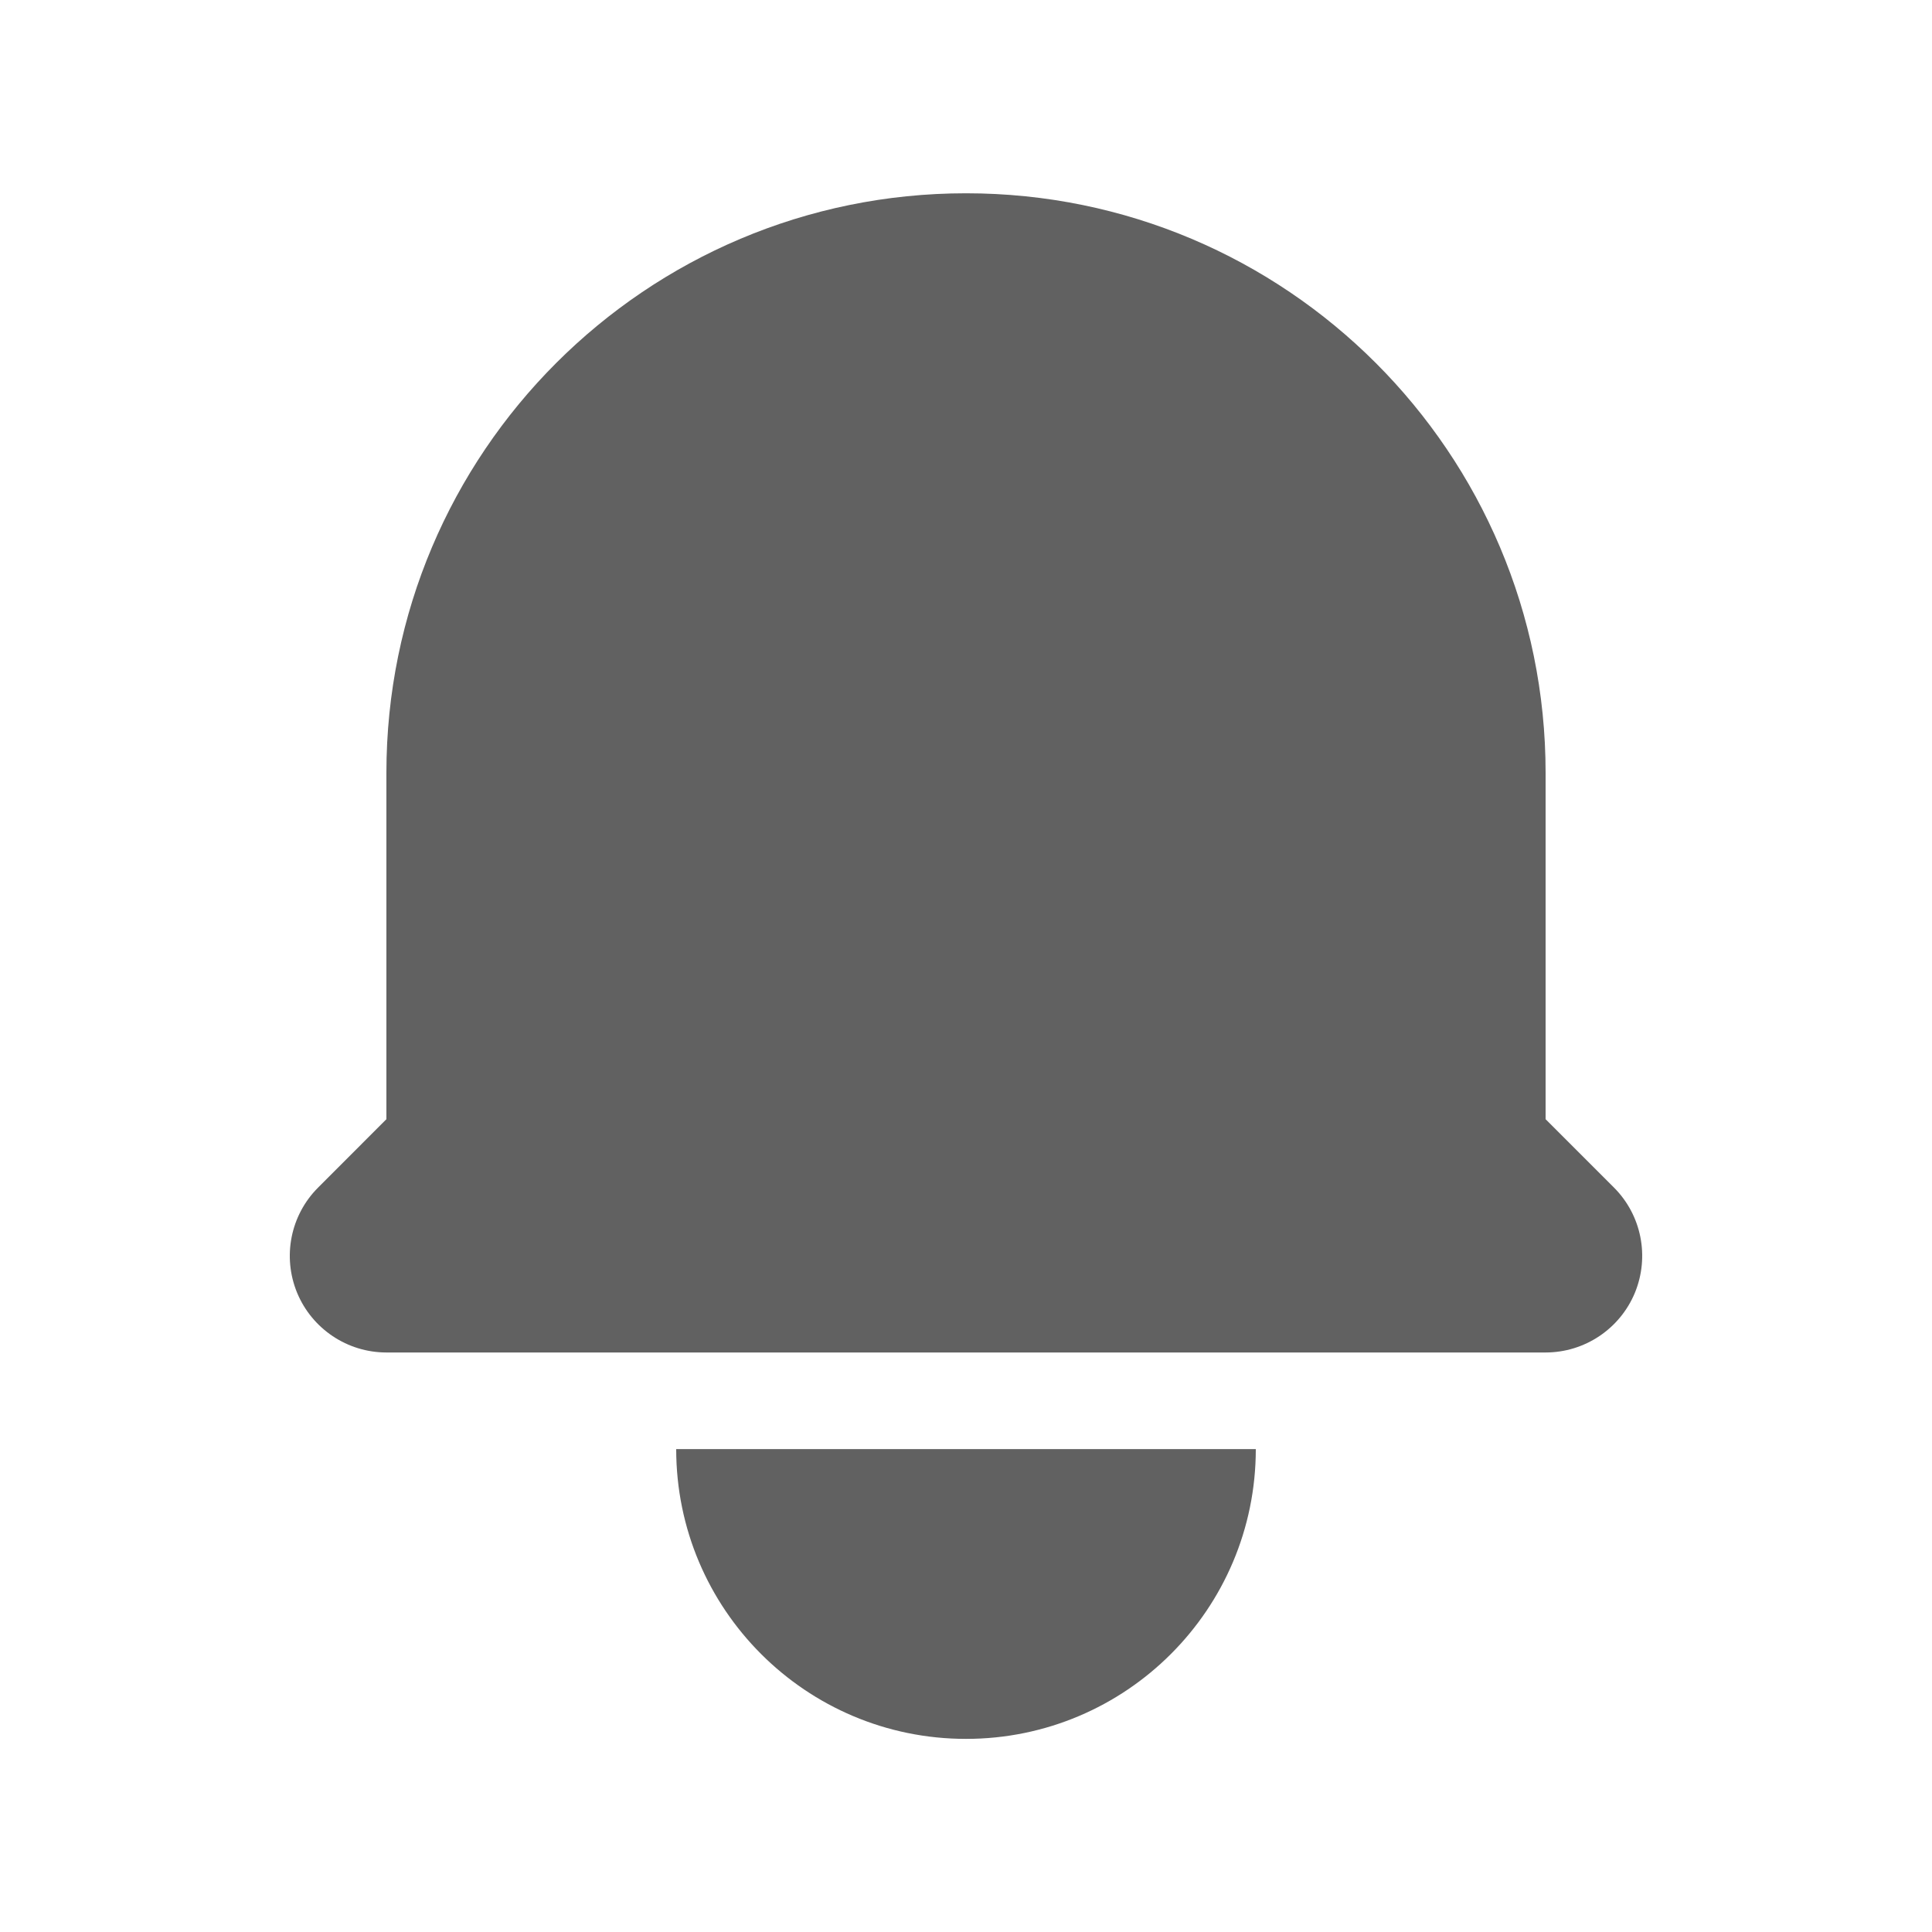 <svg width="24" height="24" viewBox="0 0 24 24" fill="none" xmlns="http://www.w3.org/2000/svg"><path d="M12 2.401C8.024 2.401 4.8 5.624 4.8 9.601V13.903L3.952 14.752C3.608 15.095 3.506 15.611 3.691 16.06C3.877 16.508 4.315 16.801 4.8 16.801H19.2C19.685 16.801 20.123 16.508 20.309 16.06C20.494 15.611 20.392 15.095 20.049 14.752L19.2 13.903V9.601C19.2 5.624 15.976 2.401 12 2.401Z" fill="#616161"/><path d="M12 21.601C10.012 21.601 8.4 19.989 8.4 18.001H15.6C15.6 19.989 13.988 21.601 12 21.601Z" fill="#616161"/></svg>